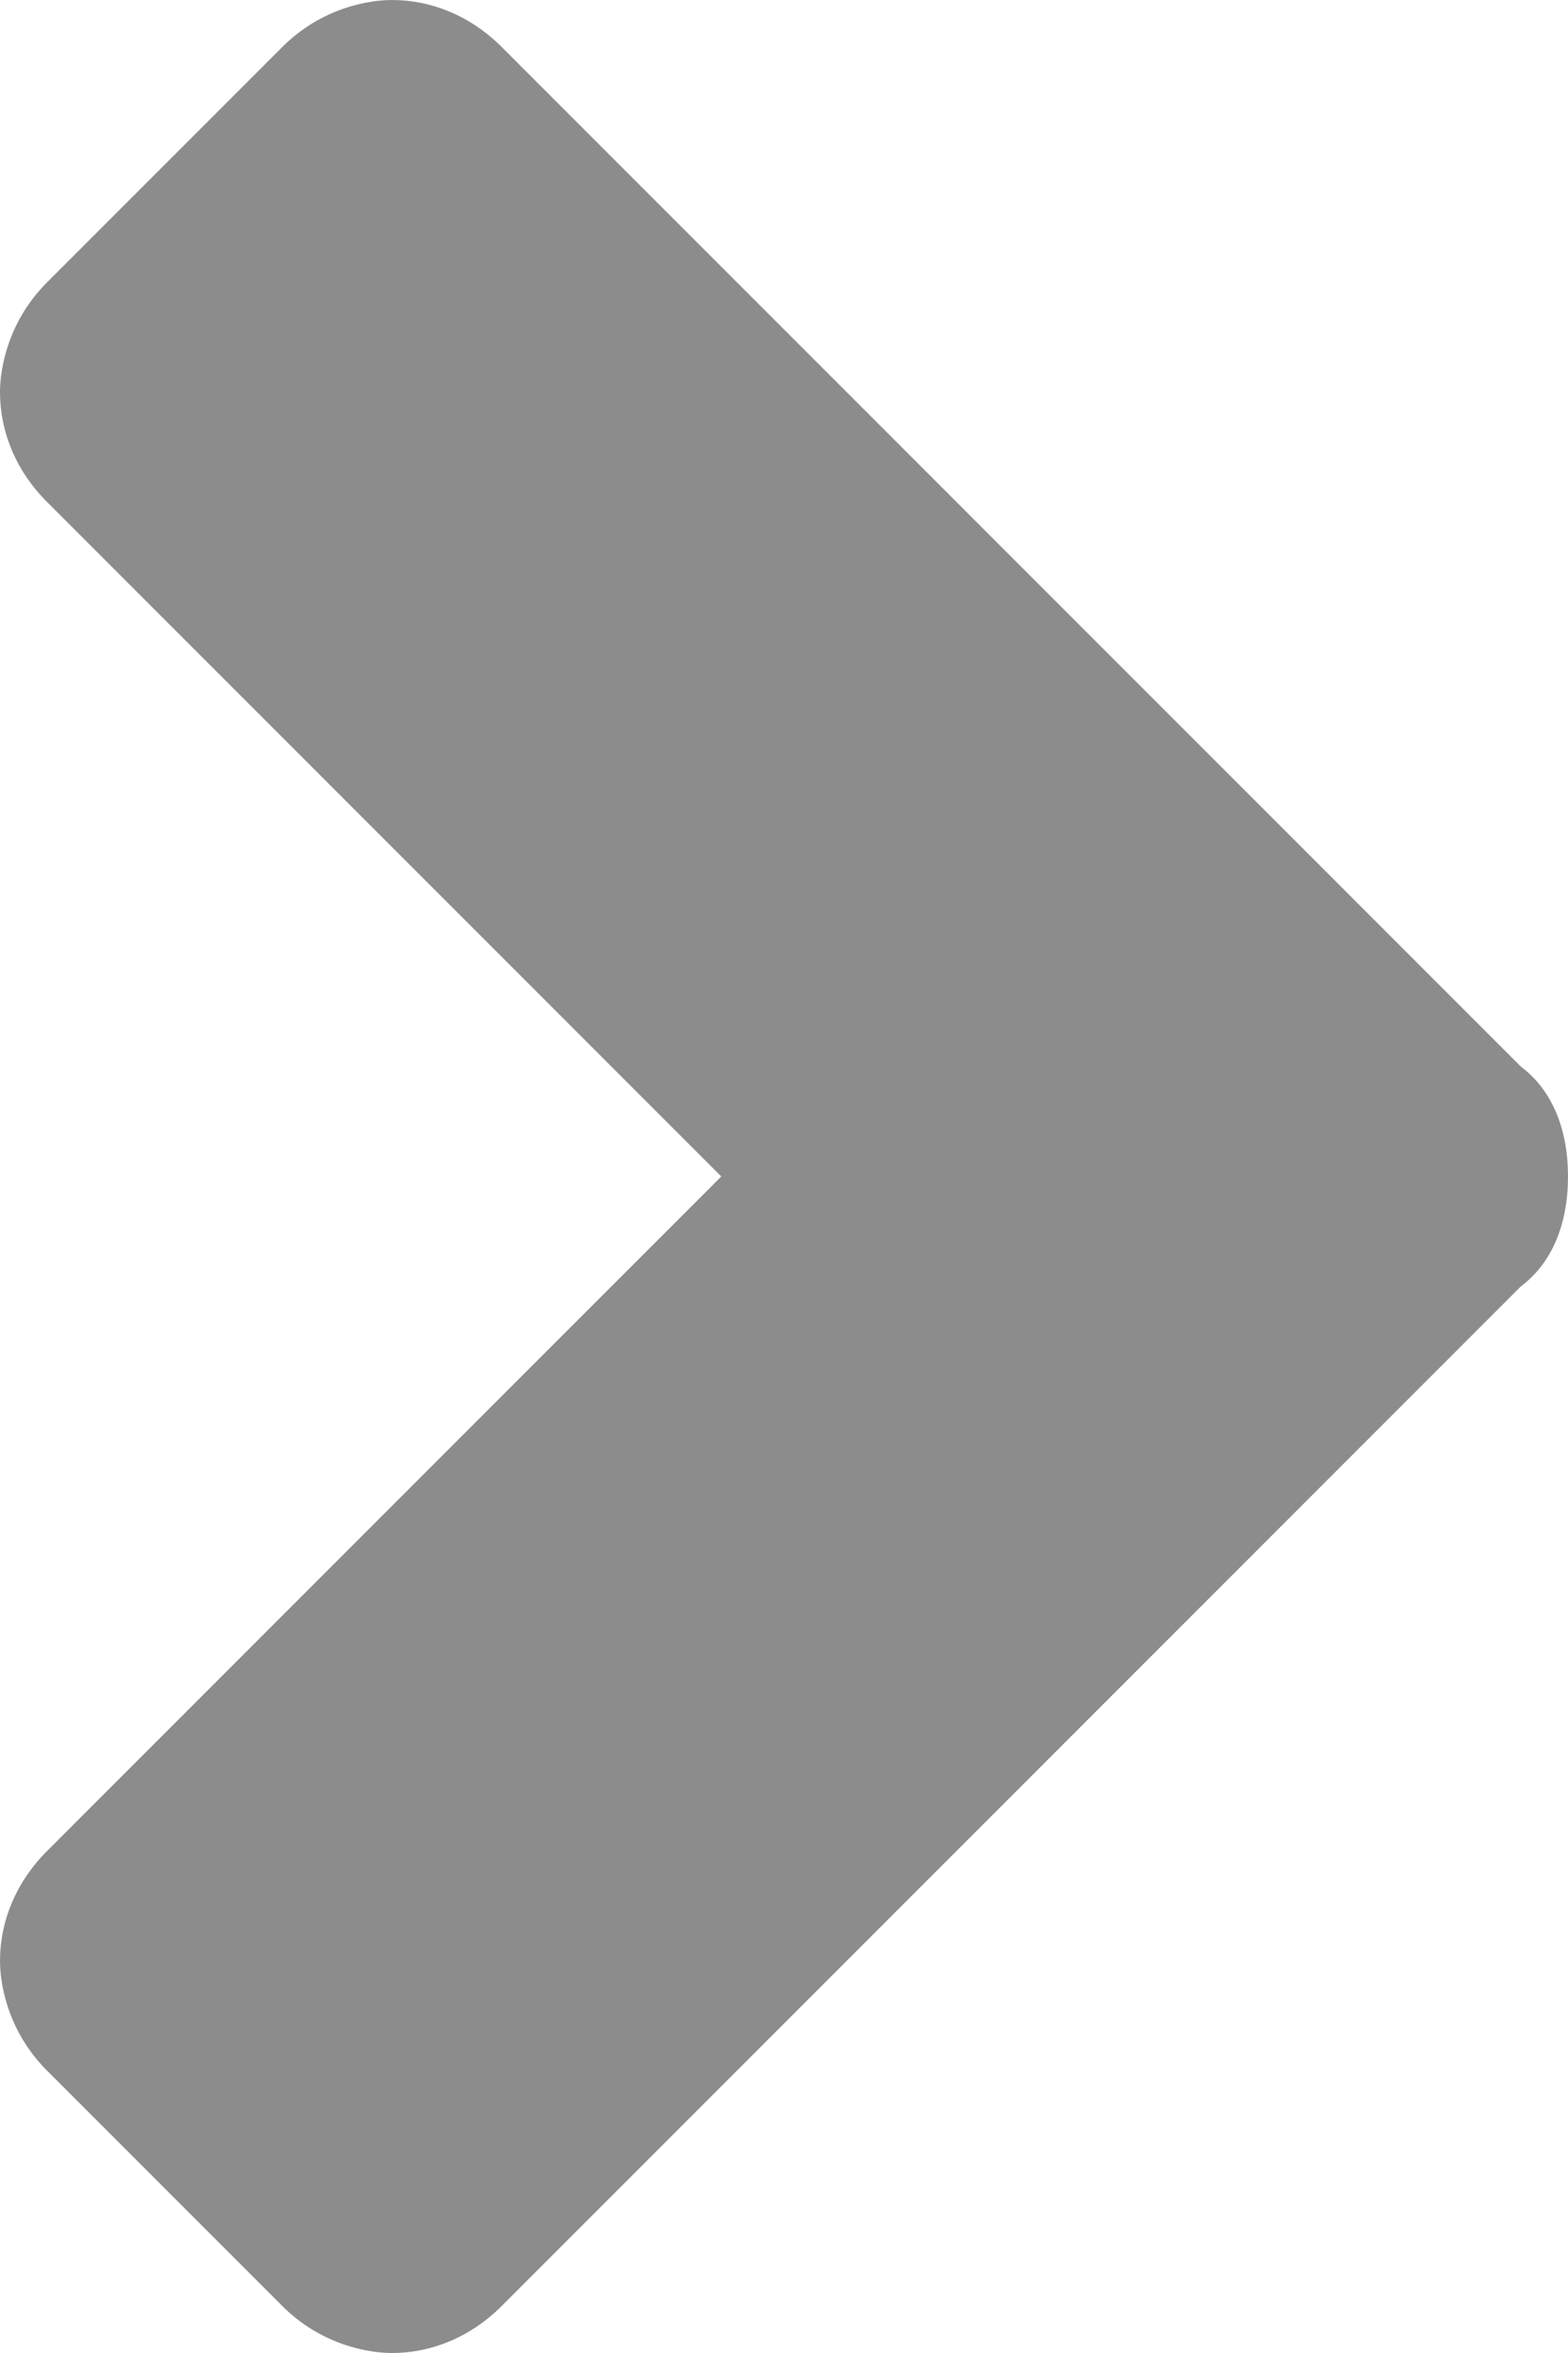 <?xml version="1.0" encoding="utf-8"?>
<!-- Generator: Adobe Illustrator 24.1.1, SVG Export Plug-In . SVG Version: 6.00 Build 0)  -->
<svg version="1.1" id="Layer_1" xmlns="http://www.w3.org/2000/svg" xmlns:xlink="http://www.w3.org/1999/xlink" x="0px" y="0px"
	 viewBox="0 0 20 30" style="enable-background:new 0 0 20 30;" xml:space="preserve">
<path d="M3.6,29.4l-3-3C0.1,25.9,0,25.3,0,25c0-0.5,0.2-1,0.6-1.4L9.2,15L0.6,6.4C0.2,6,0,5.5,0,5c0-0.3,0.1-0.9,0.6-1.4l3-3
	C4.1,0.1,4.7,0,5,0c0.5,0,1,0.2,1.4,0.6l13,13c0.4,0.3,0.6,0.8,0.6,1.4s-0.2,1.1-0.6,1.4l-13,13C6,29.8,5.5,30,5,30
	C4.7,30,4.1,29.9,3.6,29.4z" fill="#8c8c8c"/>
</svg>
